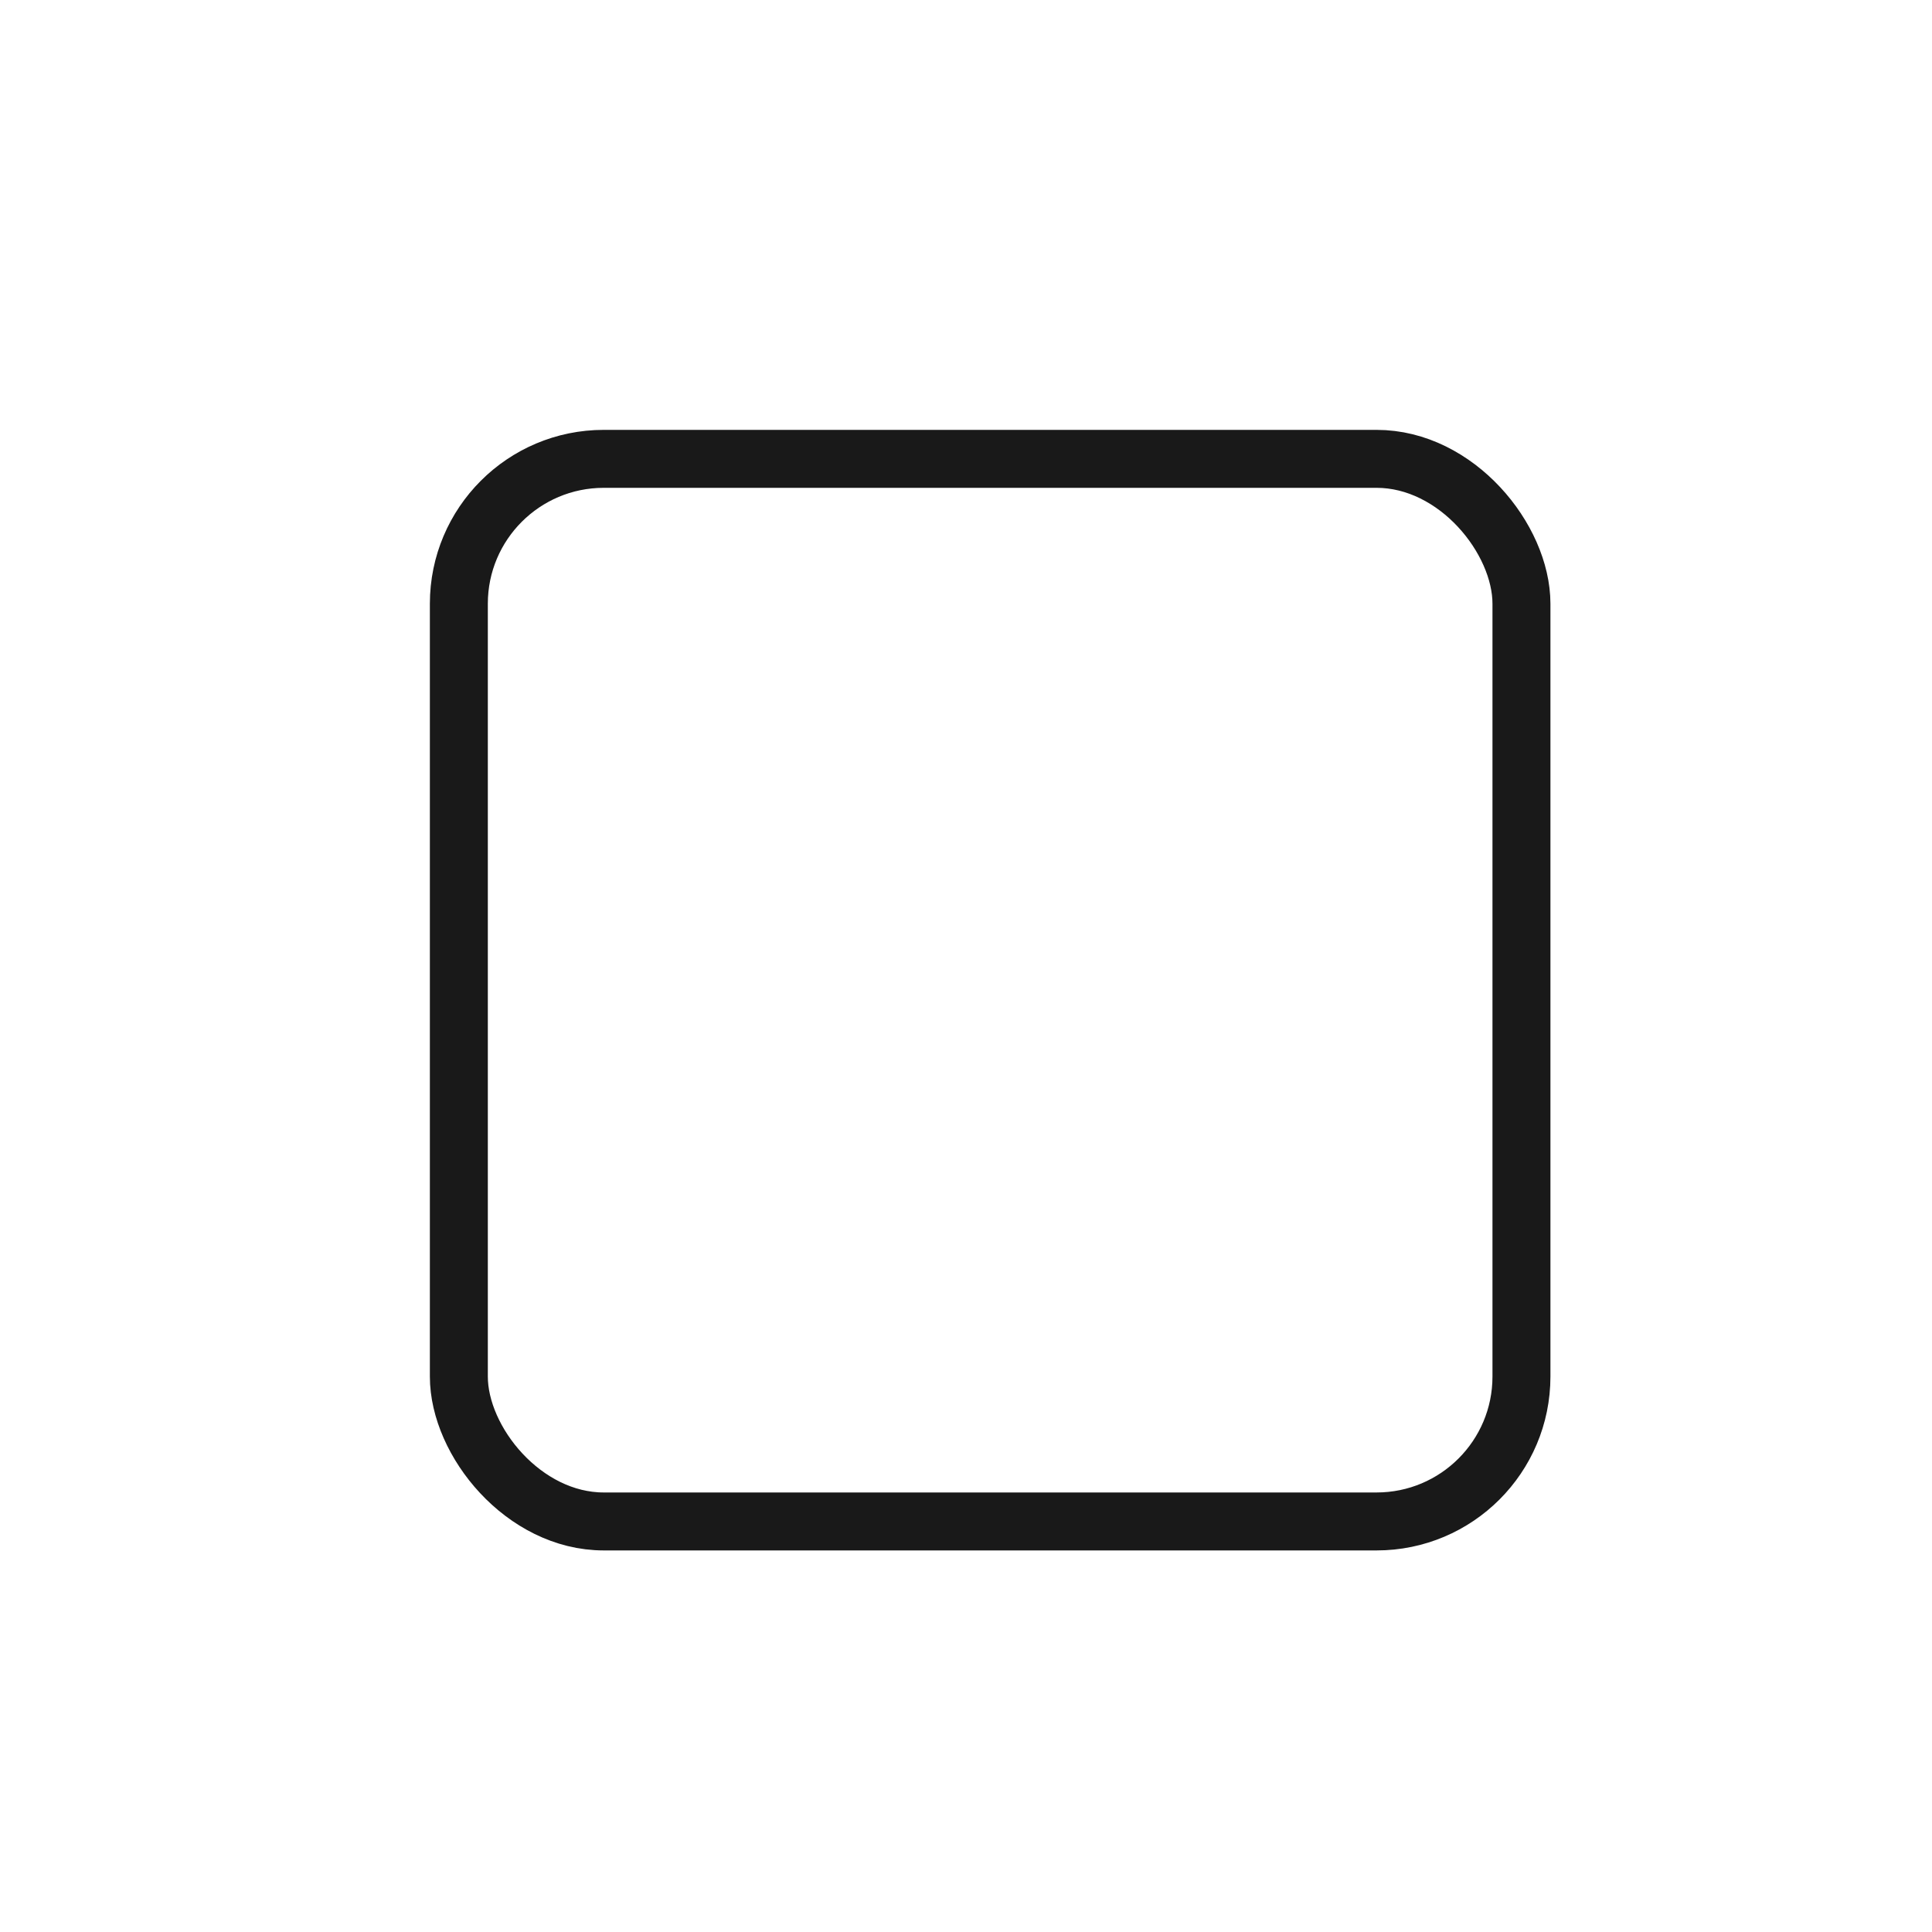 <svg xmlns="http://www.w3.org/2000/svg" width="40" height="40" viewBox="0 0 40 40">
  <g id="icon_only_frame" transform="translate(8 10)" opacity="0.9" style="isolation: isolate">
    <rect id="사각형_3005" data-name="사각형 3005" width="40" height="40" transform="translate(-8 -10)" fill="none"/>
    <rect id="사각형_3556" data-name="사각형 3556" width="22" height="22" rx="3" transform="translate(1.5 -0.5)" fill="none" stroke="#000" stroke-linecap="round" stroke-linejoin="round" stroke-width="1.2"/>
  </g>
</svg>
